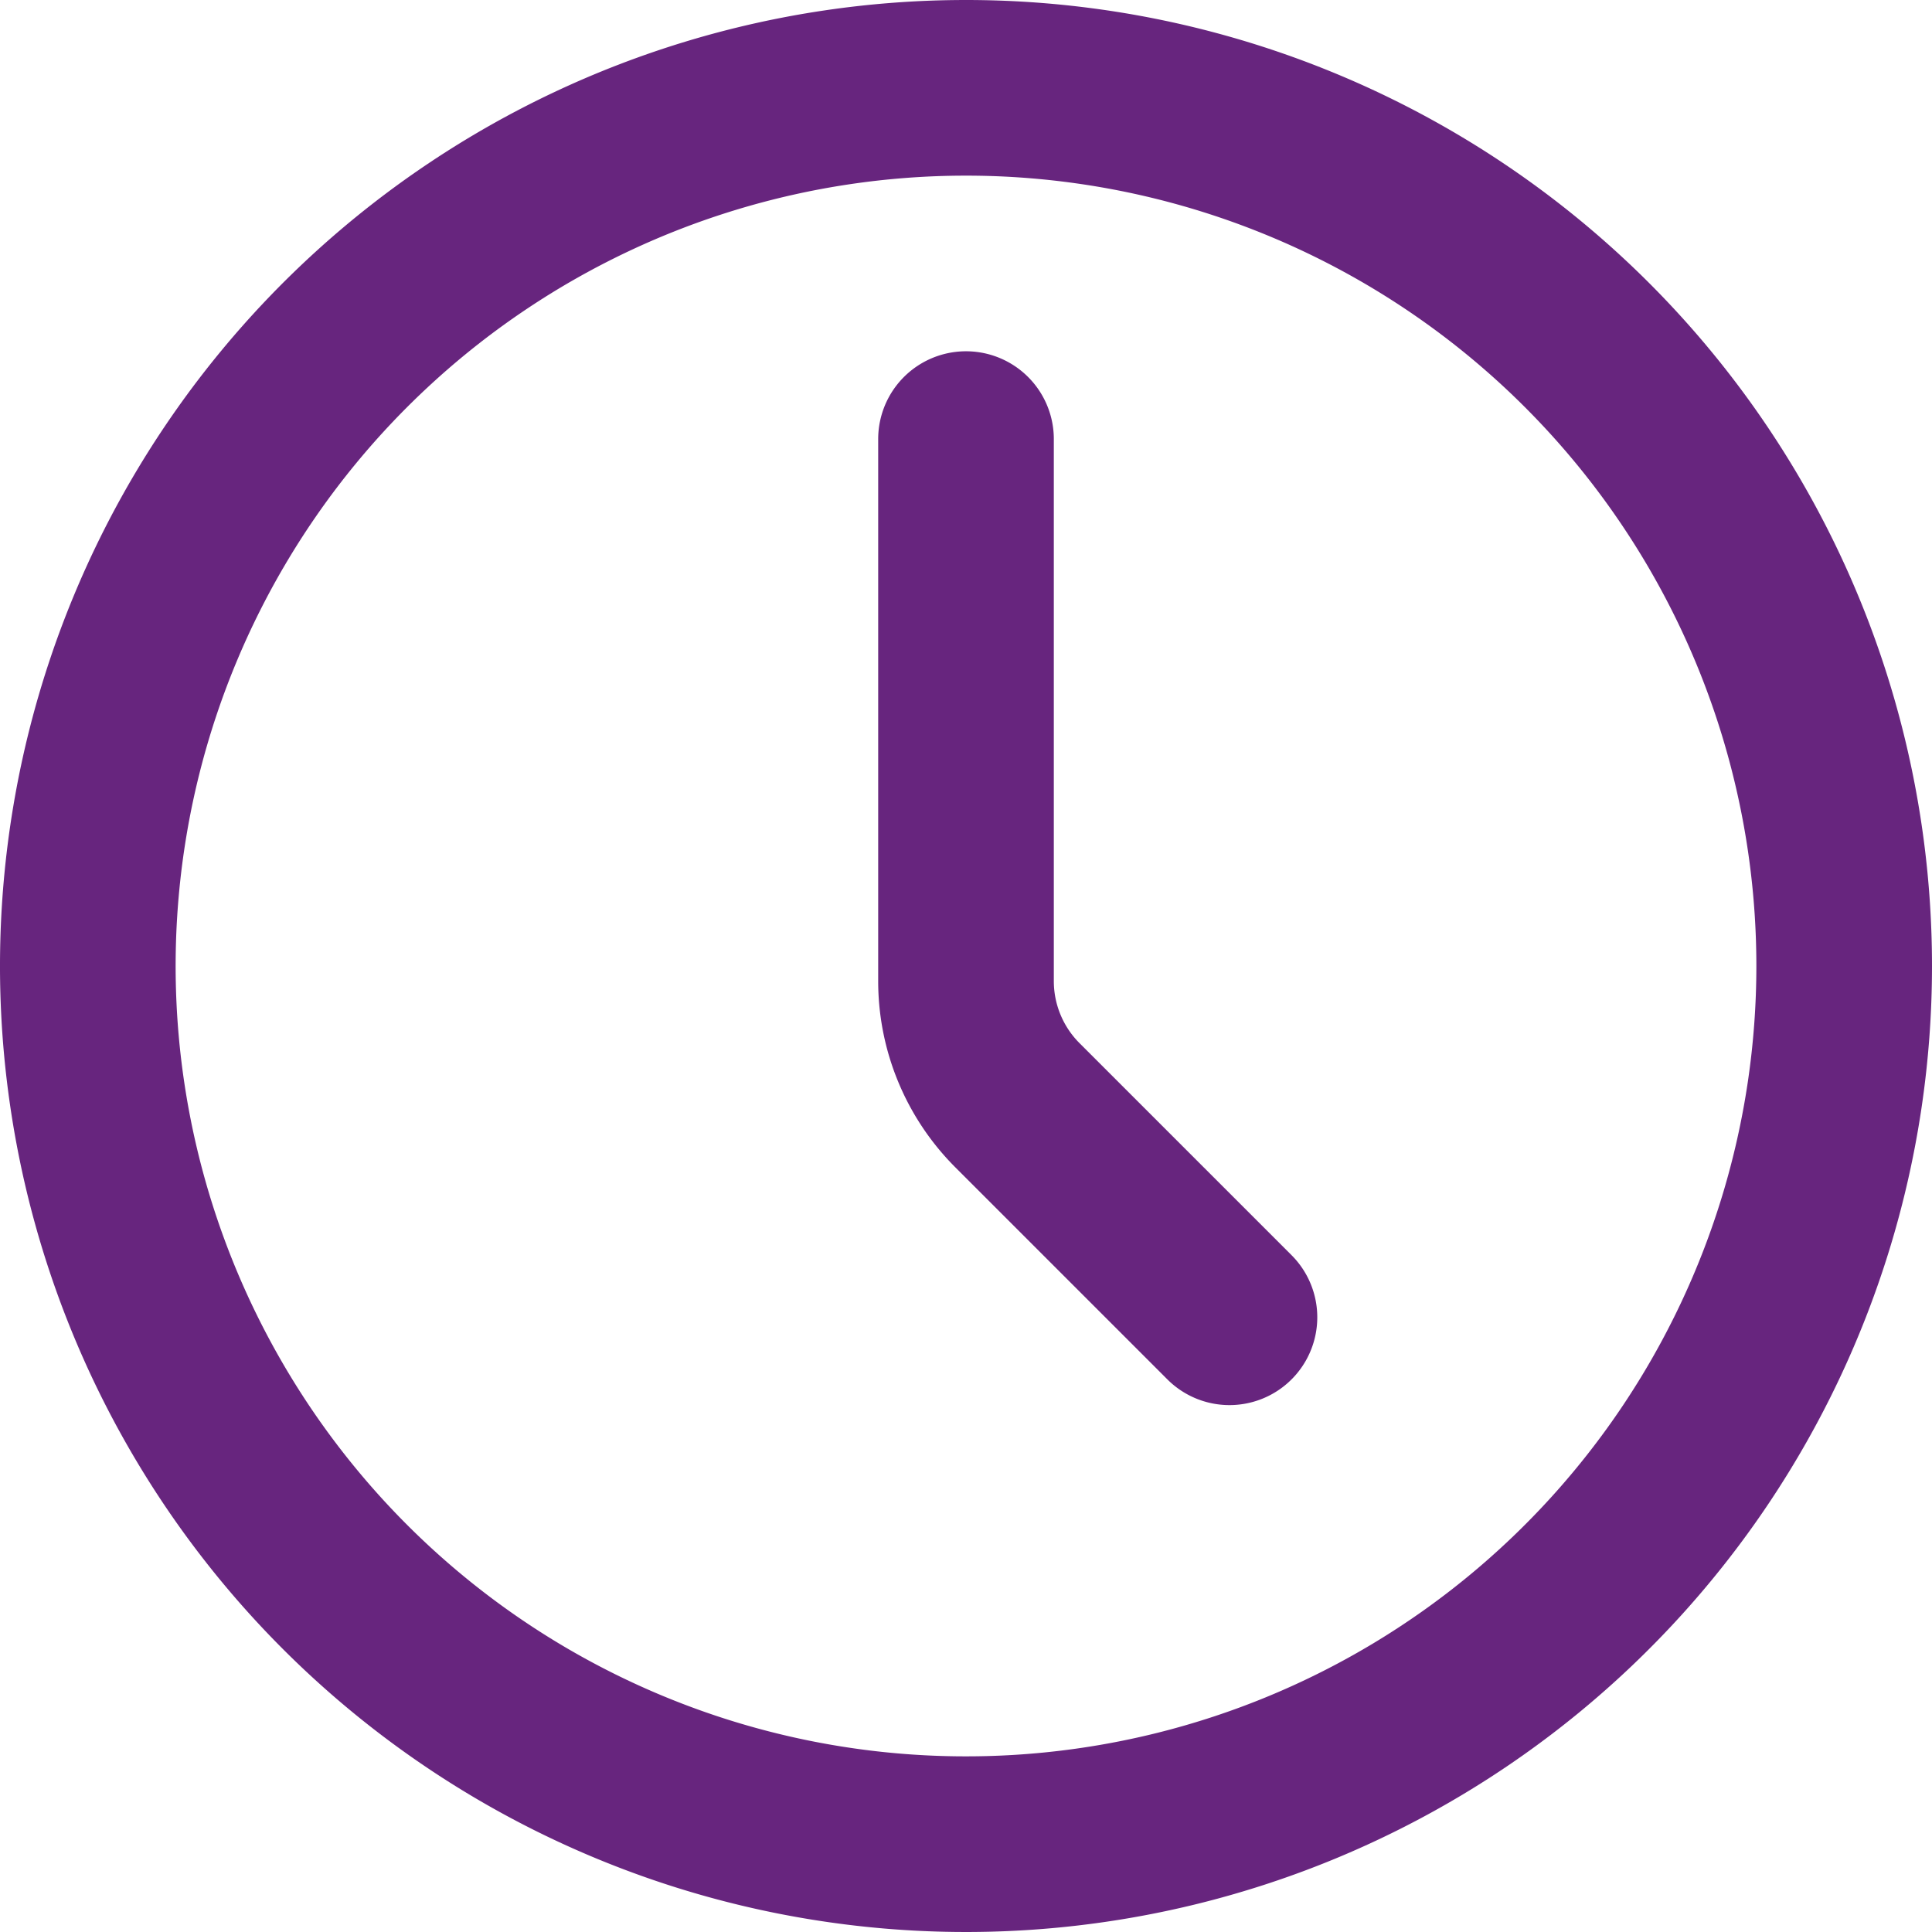 <?xml version="1.0" encoding="UTF-8"?> <svg xmlns="http://www.w3.org/2000/svg" width="33" height="33" viewBox="0 0 33 33"><g id="Icon_akar-clock" data-name="Icon akar-clock" transform="translate(-1.5 -1.5)"><path id="Path_163" data-name="Path 163" d="M33,18A15,15,0,1,1,18,3,15,15,0,0,1,33,18Z" fill="none" stroke="#67257e" stroke-linecap="round" stroke-linejoin="round" stroke-width="3"></path><path id="Path_164" data-name="Path 164" d="M22.5,24l-3.621-3.621A3,3,0,0,1,18,18.258V9" fill="none" stroke="#67257e" stroke-linecap="round" stroke-linejoin="round" stroke-width="3"></path></g></svg> 
